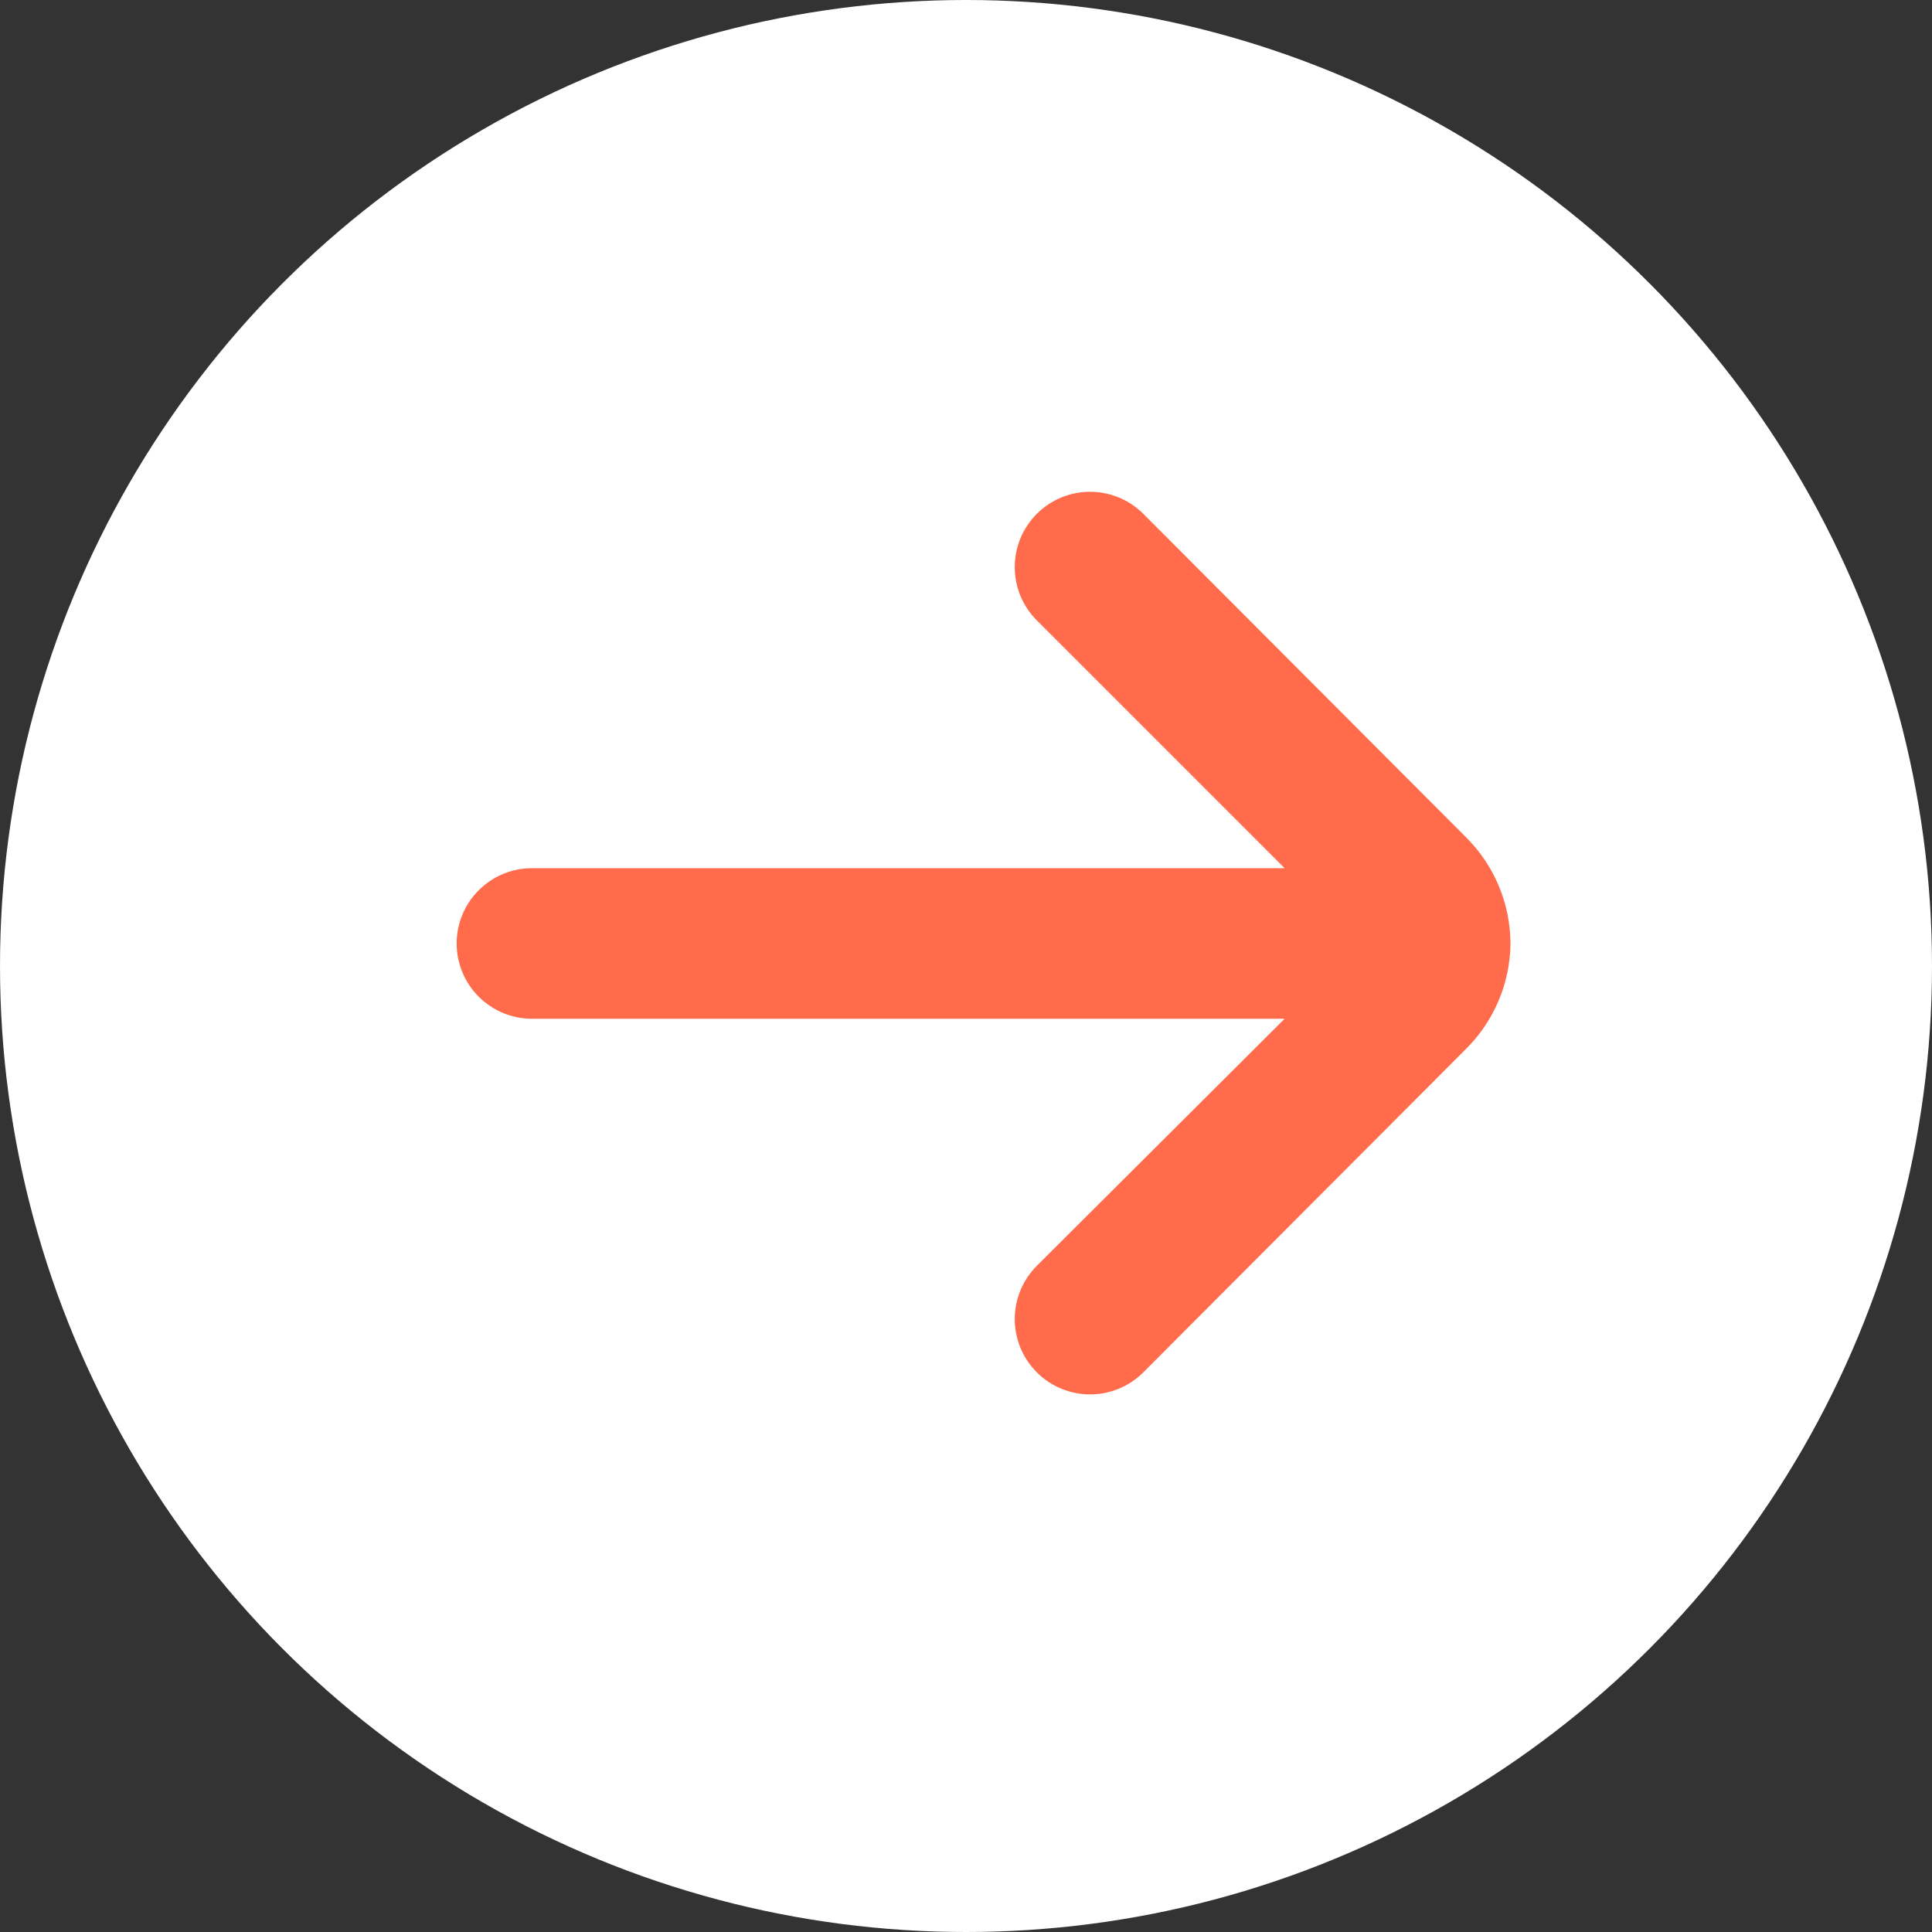 <svg width="55" height="55" viewBox="0 0 55 55" fill="none" xmlns="http://www.w3.org/2000/svg">
<rect x="0" y="0" width="55" height="55" fill="#333333" stroke="none"/>
<circle cx="27.5" cy="27.5" r="27.5" fill="white"/>
<path d="M15.143 24.716H36.571L29.521 17.666C29.321 17.467 29.161 17.23 29.052 16.969C28.944 16.707 28.888 16.427 28.888 16.145C28.888 15.862 28.944 15.582 29.052 15.32C29.161 15.059 29.321 14.822 29.521 14.623C29.923 14.224 30.466 14 31.032 14C31.598 14 32.141 14.224 32.543 14.623L41.736 23.837C42.541 24.637 42.995 25.724 43 26.859C42.99 27.986 42.535 29.064 41.736 29.859L32.543 39.073C32.343 39.272 32.106 39.429 31.846 39.535C31.585 39.642 31.306 39.697 31.025 39.696C30.743 39.695 30.464 39.638 30.205 39.53C29.945 39.421 29.709 39.262 29.511 39.062C29.312 38.863 29.155 38.626 29.048 38.365C28.942 38.105 28.887 37.826 28.888 37.544C28.889 37.263 28.945 36.984 29.054 36.724C29.163 36.465 29.322 36.229 29.521 36.03L36.571 29.002H15.143C14.575 29.002 14.03 28.776 13.628 28.374C13.226 27.972 13 27.427 13 26.859C13 26.291 13.226 25.745 13.628 25.344C14.03 24.942 14.575 24.716 15.143 24.716Z" fill="#FF6B4B"/>
</svg>
